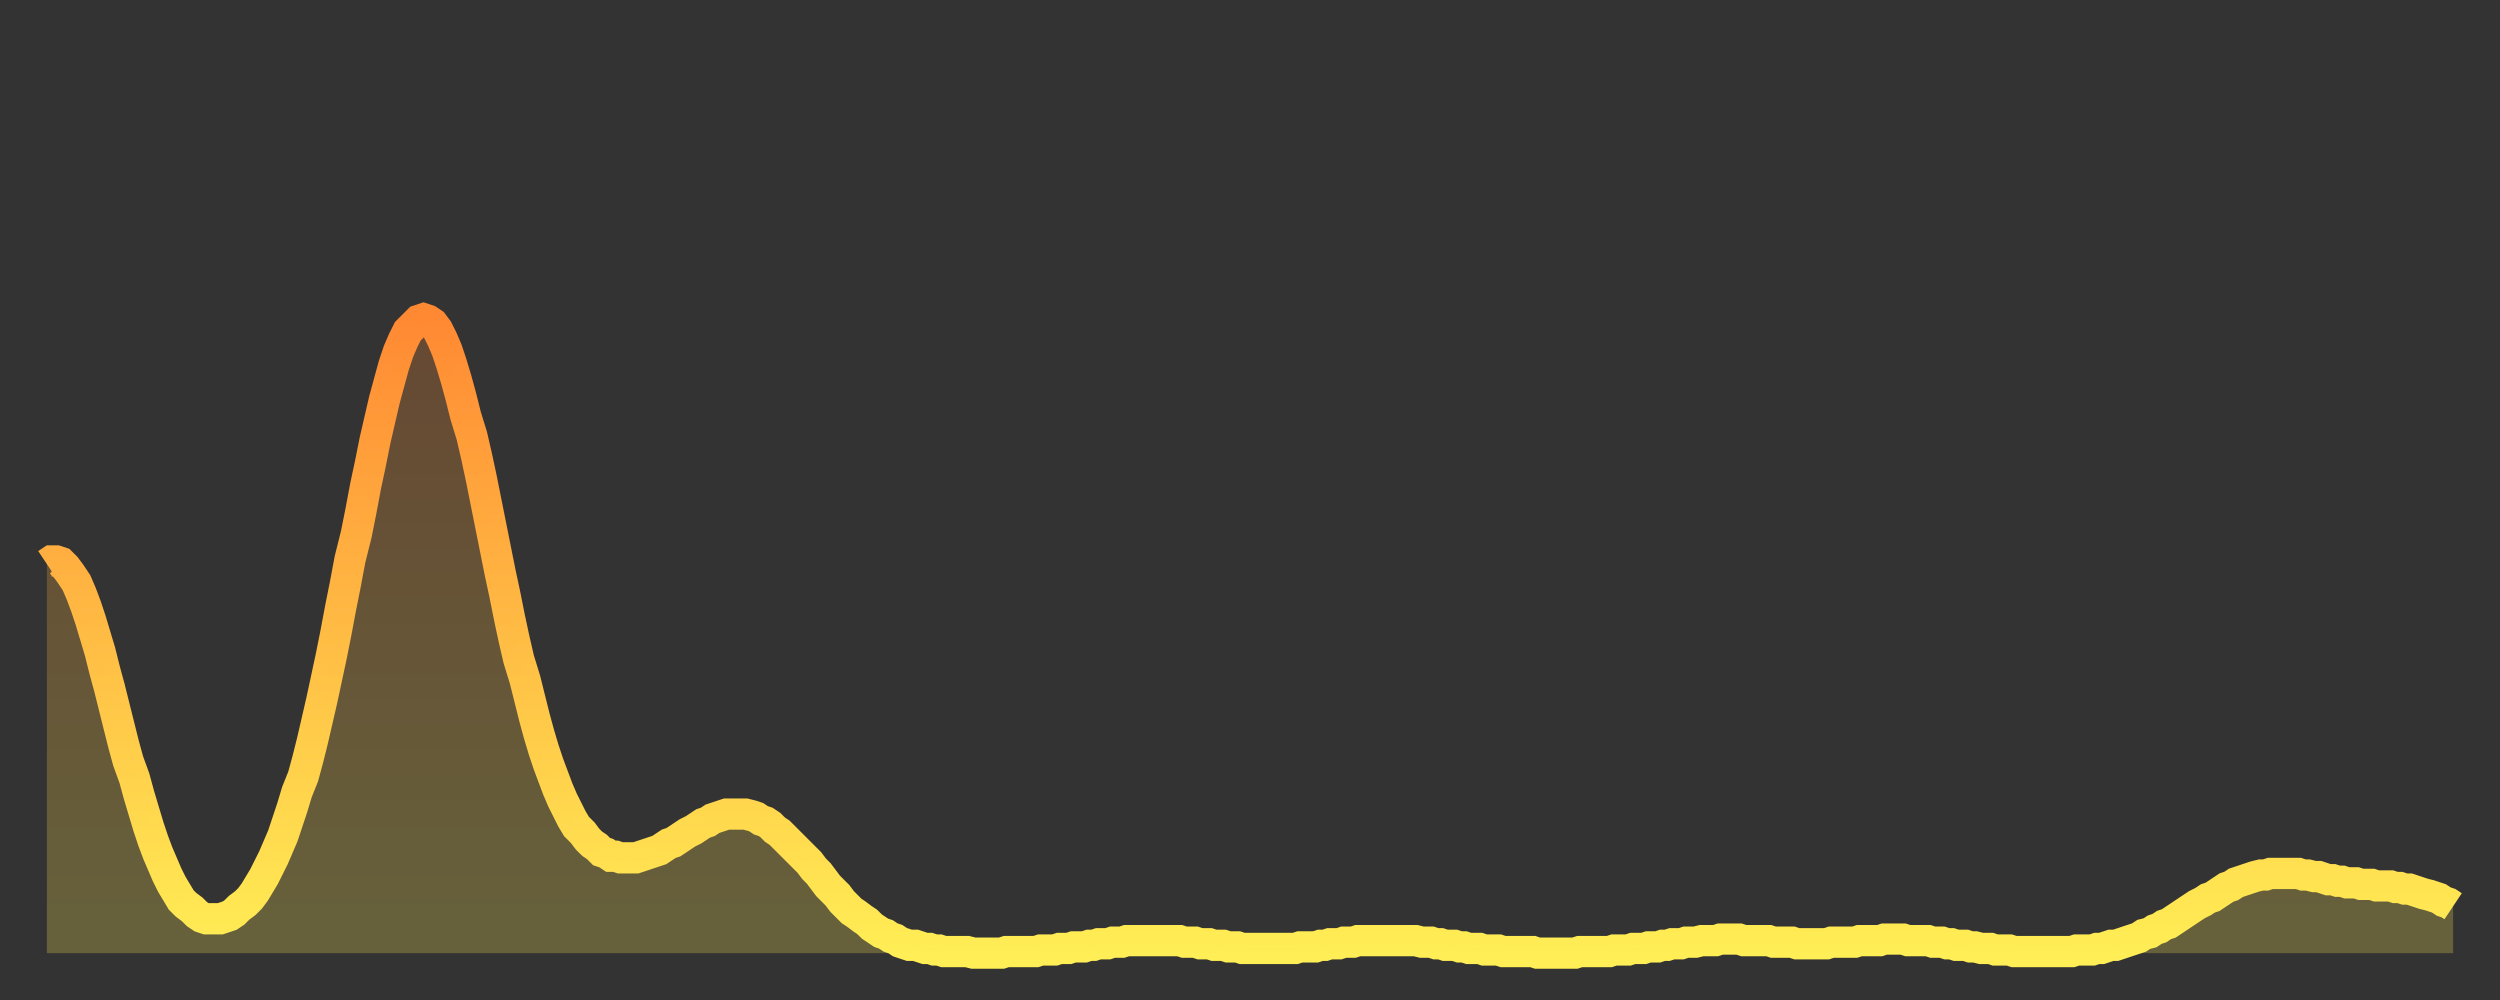 <?xml version="1.0" encoding="utf-8" ?>
<svg baseProfile="full" height="64" version="1.1" width="160" xmlns="http://www.w3.org/2000/svg" xmlns:ev="http://www.w3.org/2001/xml-events" xmlns:xlink="http://www.w3.org/1999/xlink"><rect width="100%" height="100%" fill="#333333" stroke="none"/><defs><linearGradient id="id223502" x1="0" x2="0" y1="0" y2="1"><stop offset="0%" stop-color="#ff8933" /><stop offset="50%" stop-color="#ffbc44" /><stop offset="100%" stop-color="#ffee55" /></linearGradient></defs><g transform="translate(3,3)"><g><path d="M 0.0 33.1 0.3 32.9 0.6 32.9 0.9 33.0 1.2 33.3 1.5 33.7 1.9 34.3 2.2 35.0 2.5 35.8 2.8 36.7 3.1 37.7 3.4 38.7 3.7 39.9 4.0 41.0 4.3 42.2 4.6 43.4 4.9 44.6 5.2 45.7 5.6 46.8 5.9 47.9 6.2 48.9 6.5 49.9 6.8 50.8 7.1 51.6 7.4 52.3 7.7 53.0 8.0 53.6 8.3 54.1 8.6 54.6 8.9 54.9 9.3 55.2 9.6 55.5 9.9 55.7 10.2 55.8 10.5 55.8 10.8 55.8 11.1 55.8 11.4 55.7 11.7 55.6 12.0 55.4 12.3 55.1 12.7 54.8 13.0 54.5 13.3 54.1 13.6 53.6 13.9 53.1 14.2 52.5 14.5 51.9 14.8 51.2 15.1 50.5 15.4 49.6 15.7 48.7 16.0 47.7 16.4 46.7 16.7 45.6 17.0 44.4 17.3 43.1 17.6 41.8 17.9 40.4 18.2 39.0 18.5 37.5 18.8 35.9 19.1 34.4 19.4 32.8 19.8 31.2 20.1 29.7 20.4 28.1 20.7 26.7 21.0 25.2 21.3 23.9 21.6 22.6 21.9 21.5 22.2 20.4 22.5 19.5 22.8 18.8 23.1 18.2 23.5 17.8 23.8 17.5 24.1 17.4 24.4 17.5 24.7 17.7 25.0 18.1 25.3 18.7 25.6 19.4 25.9 20.3 26.2 21.3 26.5 22.4 26.8 23.6 27.2 24.9 27.5 26.2 27.8 27.6 28.1 29.1 28.4 30.6 28.7 32.1 29.0 33.6 29.3 35.0 29.6 36.5 29.9 37.9 30.2 39.2 30.6 40.5 30.9 41.7 31.2 42.9 31.5 44.0 31.8 45.0 32.1 45.9 32.4 46.7 32.7 47.5 33.0 48.2 33.3 48.8 33.6 49.4 33.9 49.9 34.3 50.3 34.6 50.7 34.9 51.0 35.2 51.2 35.5 51.5 35.8 51.6 36.1 51.8 36.4 51.8 36.7 51.9 37.0 51.9 37.3 51.9 37.7 51.9 38.0 51.8 38.3 51.7 38.6 51.6 38.9 51.5 39.2 51.4 39.5 51.2 39.8 51.0 40.1 50.9 40.4 50.7 40.7 50.5 41.0 50.3 41.4 50.1 41.7 49.9 42.0 49.7 42.3 49.6 42.6 49.4 42.9 49.3 43.2 49.2 43.5 49.1 43.8 49.1 44.1 49.1 44.4 49.1 44.7 49.1 45.1 49.2 45.4 49.3 45.7 49.5 46.0 49.6 46.3 49.8 46.6 50.1 46.9 50.3 47.2 50.6 47.5 50.9 47.8 51.2 48.1 51.5 48.5 51.9 48.8 52.2 49.1 52.6 49.4 52.9 49.7 53.3 50.0 53.7 50.3 54.0 50.6 54.3 50.9 54.7 51.2 55.0 51.5 55.3 51.8 55.5 52.2 55.8 52.5 56.0 52.8 56.3 53.1 56.5 53.4 56.7 53.7 56.8 54.0 57.0 54.3 57.1 54.6 57.3 54.9 57.4 55.2 57.5 55.6 57.5 55.9 57.6 56.2 57.7 56.5 57.7 56.8 57.8 57.1 57.8 57.4 57.9 57.7 57.9 58.0 57.9 58.3 57.9 58.6 57.9 58.9 57.9 59.3 58.0 59.6 58.0 59.9 58.0 60.2 58.0 60.5 58.0 60.8 58.0 61.1 58.0 61.4 57.9 61.7 57.9 62.0 57.9 62.3 57.9 62.6 57.9 63.0 57.9 63.3 57.9 63.6 57.8 63.9 57.8 64.2 57.8 64.5 57.8 64.8 57.7 65.1 57.7 65.4 57.7 65.7 57.6 66.0 57.6 66.4 57.6 66.7 57.5 67.0 57.5 67.3 57.4 67.6 57.4 67.9 57.4 68.2 57.3 68.5 57.3 68.8 57.3 69.1 57.2 69.4 57.2 69.7 57.2 70.1 57.2 70.4 57.2 70.7 57.2 71.0 57.2 71.3 57.2 71.6 57.2 71.9 57.2 72.2 57.2 72.5 57.2 72.8 57.3 73.1 57.3 73.5 57.3 73.8 57.4 74.1 57.4 74.4 57.4 74.7 57.5 75.0 57.5 75.3 57.5 75.6 57.6 75.9 57.6 76.2 57.6 76.5 57.7 76.8 57.7 77.2 57.7 77.5 57.7 77.8 57.7 78.1 57.7 78.4 57.7 78.7 57.7 79.0 57.7 79.3 57.7 79.6 57.7 79.9 57.7 80.2 57.6 80.5 57.6 80.9 57.6 81.2 57.6 81.5 57.5 81.8 57.5 82.1 57.4 82.4 57.4 82.7 57.4 83.0 57.3 83.3 57.3 83.6 57.3 83.9 57.2 84.3 57.2 84.6 57.2 84.9 57.2 85.2 57.2 85.5 57.2 85.8 57.2 86.1 57.2 86.4 57.2 86.7 57.2 87.0 57.2 87.3 57.2 87.6 57.2 88.0 57.3 88.3 57.3 88.6 57.3 88.9 57.4 89.2 57.4 89.5 57.5 89.8 57.5 90.1 57.5 90.4 57.6 90.7 57.6 91.0 57.7 91.4 57.7 91.7 57.7 92.0 57.8 92.3 57.8 92.6 57.8 92.9 57.8 93.2 57.9 93.5 57.9 93.8 57.9 94.1 57.9 94.4 57.9 94.7 57.9 95.1 57.9 95.4 58.0 95.7 58.0 96.0 58.0 96.3 58.0 96.6 58.0 96.9 58.0 97.2 58.0 97.5 58.0 97.8 58.0 98.1 57.9 98.4 57.9 98.8 57.9 99.1 57.9 99.4 57.9 99.7 57.9 100.0 57.9 100.3 57.8 100.6 57.8 100.9 57.8 101.2 57.8 101.5 57.7 101.8 57.7 102.2 57.7 102.5 57.6 102.8 57.6 103.1 57.6 103.4 57.5 103.7 57.5 104.0 57.4 104.3 57.4 104.6 57.4 104.9 57.3 105.2 57.3 105.5 57.3 105.9 57.2 106.2 57.2 106.5 57.2 106.8 57.2 107.1 57.1 107.4 57.1 107.7 57.1 108.0 57.1 108.3 57.1 108.6 57.2 108.9 57.2 109.3 57.2 109.6 57.2 109.9 57.2 110.2 57.2 110.5 57.3 110.8 57.3 111.1 57.3 111.4 57.3 111.7 57.3 112.0 57.4 112.3 57.4 112.6 57.4 113.0 57.4 113.3 57.4 113.6 57.4 113.9 57.4 114.2 57.3 114.5 57.3 114.8 57.3 115.1 57.3 115.4 57.3 115.7 57.3 116.0 57.2 116.3 57.2 116.7 57.2 117.0 57.2 117.3 57.2 117.6 57.1 117.9 57.1 118.2 57.1 118.5 57.1 118.8 57.1 119.1 57.2 119.4 57.2 119.7 57.2 120.1 57.2 120.4 57.2 120.7 57.3 121.0 57.3 121.3 57.3 121.6 57.4 121.9 57.4 122.2 57.5 122.5 57.5 122.8 57.5 123.1 57.6 123.4 57.6 123.8 57.7 124.1 57.7 124.4 57.7 124.7 57.8 125.0 57.8 125.3 57.8 125.6 57.8 125.9 57.9 126.2 57.9 126.5 57.9 126.8 57.9 127.2 57.9 127.5 57.9 127.8 57.9 128.1 57.9 128.4 57.9 128.7 57.9 129.0 57.9 129.3 57.9 129.6 57.9 129.9 57.8 130.2 57.8 130.5 57.8 130.9 57.8 131.2 57.7 131.5 57.7 131.8 57.6 132.1 57.5 132.4 57.5 132.7 57.4 133.0 57.3 133.3 57.2 133.6 57.1 133.9 57.0 134.2 56.8 134.6 56.7 134.9 56.5 135.2 56.4 135.5 56.2 135.8 56.1 136.1 55.9 136.4 55.7 136.7 55.5 137.0 55.3 137.3 55.1 137.6 54.9 138.0 54.7 138.3 54.5 138.6 54.4 138.9 54.2 139.2 54.0 139.5 53.8 139.8 53.7 140.1 53.5 140.4 53.4 140.7 53.3 141.0 53.2 141.3 53.1 141.7 53.0 142.0 53.0 142.3 52.9 142.6 52.9 142.9 52.9 143.2 52.9 143.5 52.9 143.8 52.9 144.1 52.9 144.4 53.0 144.7 53.0 145.1 53.1 145.4 53.1 145.7 53.2 146.0 53.3 146.3 53.3 146.6 53.4 146.9 53.4 147.2 53.5 147.5 53.5 147.8 53.5 148.1 53.6 148.4 53.6 148.8 53.6 149.1 53.7 149.4 53.7 149.7 53.7 150.0 53.7 150.3 53.8 150.6 53.8 150.9 53.9 151.2 53.9 151.5 54.0 151.8 54.1 152.1 54.2 152.5 54.3 152.8 54.4 153.1 54.5 153.4 54.7 153.7 54.8 154.0 55.0" fill="none" id="graph-curve" opacity="1" stroke="url(#id223502)" stroke-width="2" /><path d="M 0 58 L 0.0 33.1 0.3 32.9 0.6 32.9 0.9 33.0 1.2 33.3 1.5 33.7 1.9 34.3 2.2 35.0 2.5 35.8 2.8 36.7 3.1 37.7 3.4 38.7 3.7 39.9 4.0 41.0 4.3 42.2 4.6 43.4 4.9 44.6 5.2 45.7 5.6 46.8 5.9 47.9 6.2 48.9 6.5 49.9 6.8 50.8 7.1 51.6 7.4 52.3 7.7 53.0 8.0 53.6 8.3 54.1 8.6 54.6 8.9 54.9 9.3 55.2 9.6 55.5 9.9 55.7 10.2 55.8 10.5 55.8 10.8 55.8 11.1 55.8 11.4 55.7 11.7 55.6 12.0 55.4 12.3 55.1 12.7 54.8 13.0 54.5 13.3 54.1 13.6 53.6 13.9 53.1 14.2 52.5 14.5 51.9 14.8 51.2 15.1 50.5 15.4 49.6 15.7 48.7 16.0 47.7 16.4 46.7 16.7 45.6 17.0 44.4 17.3 43.1 17.6 41.8 17.9 40.4 18.2 39.0 18.5 37.5 18.8 35.9 19.1 34.4 19.4 32.8 19.8 31.2 20.1 29.7 20.4 28.1 20.7 26.7 21.0 25.2 21.3 23.9 21.6 22.6 21.9 21.5 22.2 20.4 22.5 19.5 22.8 18.8 23.1 18.2 23.5 17.8 23.8 17.5 24.1 17.4 24.4 17.5 24.7 17.7 25.0 18.1 25.3 18.7 25.6 19.4 25.9 20.3 26.2 21.3 26.5 22.4 26.8 23.6 27.2 24.9 27.5 26.2 27.8 27.6 28.1 29.1 28.4 30.6 28.7 32.1 29.0 33.6 29.3 35.0 29.6 36.5 29.9 37.9 30.2 39.2 30.6 40.5 30.9 41.7 31.2 42.9 31.5 44.0 31.8 45.0 32.1 45.9 32.4 46.7 32.7 47.5 33.0 48.2 33.3 48.8 33.6 49.4 33.9 49.9 34.3 50.3 34.6 50.7 34.9 51.0 35.2 51.2 35.5 51.5 35.8 51.6 36.1 51.8 36.4 51.8 36.7 51.9 37.0 51.9 37.3 51.9 37.7 51.9 38.0 51.8 38.3 51.7 38.6 51.6 38.9 51.5 39.2 51.4 39.5 51.2 39.8 51.0 40.1 50.9 40.4 50.7 40.7 50.5 41.0 50.3 41.4 50.1 41.7 49.9 42.0 49.7 42.3 49.6 42.6 49.4 42.9 49.3 43.2 49.2 43.5 49.1 43.8 49.1 44.1 49.1 44.4 49.1 44.7 49.1 45.1 49.2 45.4 49.3 45.7 49.5 46.0 49.6 46.3 49.8 46.6 50.1 46.9 50.3 47.2 50.6 47.5 50.9 47.8 51.2 48.1 51.5 48.5 51.9 48.8 52.2 49.1 52.6 49.4 52.9 49.7 53.3 50.0 53.7 50.3 54.0 50.6 54.3 50.9 54.7 51.2 55.0 51.5 55.3 51.8 55.5 52.2 55.8 52.5 56.0 52.8 56.3 53.1 56.5 53.4 56.7 53.7 56.8 54.0 57.0 54.3 57.1 54.6 57.3 54.9 57.4 55.2 57.5 55.6 57.5 55.9 57.6 56.2 57.7 56.5 57.7 56.8 57.8 57.1 57.8 57.4 57.9 57.7 57.9 58.0 57.9 58.3 57.9 58.6 57.9 58.9 57.9 59.3 58.0 59.6 58.0 59.9 58.0 60.2 58.0 60.5 58.0 60.8 58.0 61.1 58.0 61.4 57.9 61.7 57.9 62.0 57.9 62.3 57.9 62.6 57.9 63.0 57.9 63.3 57.9 63.6 57.8 63.9 57.8 64.2 57.8 64.5 57.8 64.8 57.7 65.1 57.7 65.4 57.7 65.7 57.6 66.0 57.6 66.4 57.6 66.7 57.5 67.0 57.5 67.3 57.4 67.6 57.4 67.9 57.4 68.2 57.3 68.5 57.3 68.8 57.3 69.1 57.2 69.4 57.2 69.7 57.2 70.1 57.2 70.4 57.2 70.7 57.2 71.0 57.2 71.3 57.2 71.6 57.2 71.9 57.2 72.2 57.2 72.5 57.2 72.8 57.3 73.1 57.3 73.5 57.3 73.8 57.4 74.1 57.4 74.4 57.4 74.7 57.5 75.0 57.5 75.3 57.5 75.6 57.6 75.9 57.6 76.2 57.6 76.5 57.7 76.8 57.7 77.2 57.7 77.5 57.7 77.8 57.7 78.1 57.7 78.4 57.7 78.7 57.7 79.0 57.7 79.3 57.7 79.6 57.7 79.9 57.7 80.2 57.6 80.5 57.6 80.9 57.6 81.2 57.6 81.5 57.5 81.8 57.5 82.1 57.4 82.4 57.4 82.7 57.4 83.0 57.3 83.3 57.3 83.6 57.3 83.9 57.2 84.3 57.2 84.6 57.2 84.9 57.2 85.2 57.2 85.5 57.2 85.8 57.2 86.1 57.2 86.4 57.2 86.7 57.2 87.0 57.2 87.3 57.2 87.6 57.2 88.0 57.3 88.3 57.3 88.6 57.3 88.9 57.4 89.2 57.4 89.5 57.5 89.8 57.5 90.1 57.5 90.4 57.6 90.7 57.6 91.0 57.7 91.4 57.7 91.7 57.7 92.0 57.8 92.3 57.8 92.6 57.8 92.9 57.8 93.2 57.9 93.5 57.9 93.8 57.9 94.1 57.9 94.4 57.9 94.7 57.9 95.1 57.9 95.4 58.0 95.7 58.0 96.0 58.0 96.3 58.0 96.6 58.0 96.9 58.0 97.2 58.0 97.5 58.0 97.8 58.0 98.1 57.9 98.4 57.9 98.8 57.9 99.1 57.9 99.4 57.9 99.7 57.9 100.0 57.9 100.3 57.8 100.6 57.8 100.9 57.8 101.2 57.8 101.5 57.7 101.8 57.7 102.2 57.7 102.5 57.6 102.8 57.6 103.1 57.6 103.4 57.5 103.7 57.5 104.0 57.4 104.3 57.4 104.6 57.4 104.9 57.3 105.2 57.3 105.5 57.3 105.9 57.2 106.2 57.2 106.5 57.2 106.8 57.2 107.1 57.1 107.4 57.1 107.7 57.1 108.0 57.1 108.3 57.1 108.6 57.2 108.9 57.2 109.3 57.2 109.6 57.2 109.9 57.2 110.2 57.2 110.5 57.3 110.8 57.3 111.1 57.3 111.4 57.3 111.7 57.3 112.0 57.4 112.3 57.4 112.6 57.4 113.0 57.4 113.3 57.4 113.6 57.4 113.9 57.4 114.2 57.3 114.5 57.3 114.8 57.3 115.1 57.3 115.4 57.3 115.7 57.3 116.0 57.2 116.3 57.2 116.7 57.2 117.0 57.2 117.3 57.2 117.6 57.1 117.9 57.1 118.2 57.1 118.5 57.1 118.8 57.1 119.1 57.2 119.4 57.2 119.7 57.2 120.1 57.2 120.4 57.2 120.7 57.3 121.0 57.3 121.3 57.3 121.6 57.4 121.9 57.4 122.2 57.5 122.5 57.5 122.8 57.5 123.1 57.6 123.4 57.6 123.8 57.7 124.1 57.7 124.4 57.7 124.7 57.8 125.0 57.8 125.3 57.8 125.6 57.8 125.9 57.9 126.2 57.9 126.5 57.9 126.8 57.9 127.2 57.9 127.5 57.9 127.8 57.9 128.1 57.9 128.4 57.9 128.7 57.9 129.0 57.9 129.3 57.9 129.6 57.9 129.9 57.8 130.2 57.8 130.5 57.8 130.9 57.8 131.2 57.7 131.5 57.7 131.8 57.6 132.1 57.5 132.4 57.5 132.7 57.4 133.0 57.3 133.3 57.2 133.6 57.1 133.9 57.0 134.2 56.8 134.6 56.7 134.9 56.5 135.2 56.4 135.5 56.2 135.8 56.1 136.1 55.9 136.4 55.7 136.7 55.5 137.0 55.3 137.3 55.1 137.6 54.9 138.0 54.7 138.3 54.5 138.6 54.4 138.9 54.2 139.2 54.0 139.5 53.8 139.8 53.7 140.1 53.5 140.4 53.4 140.7 53.3 141.0 53.2 141.3 53.1 141.7 53.0 142.0 53.0 142.3 52.9 142.6 52.9 142.9 52.9 143.2 52.9 143.5 52.9 143.8 52.9 144.1 52.9 144.4 53.0 144.7 53.0 145.1 53.1 145.4 53.1 145.7 53.2 146.0 53.3 146.3 53.3 146.6 53.4 146.9 53.4 147.2 53.5 147.5 53.5 147.8 53.5 148.1 53.6 148.4 53.6 148.8 53.6 149.1 53.7 149.4 53.7 149.7 53.7 150.0 53.7 150.3 53.8 150.6 53.8 150.9 53.9 151.2 53.9 151.5 54.0 151.8 54.1 152.1 54.2 152.5 54.3 152.8 54.4 153.1 54.5 153.4 54.7 153.7 54.8 154.0 55.0 154 58" fill="url(#id223502)" fill-opacity=".25" id="graph-shadow" /></g></g></svg>